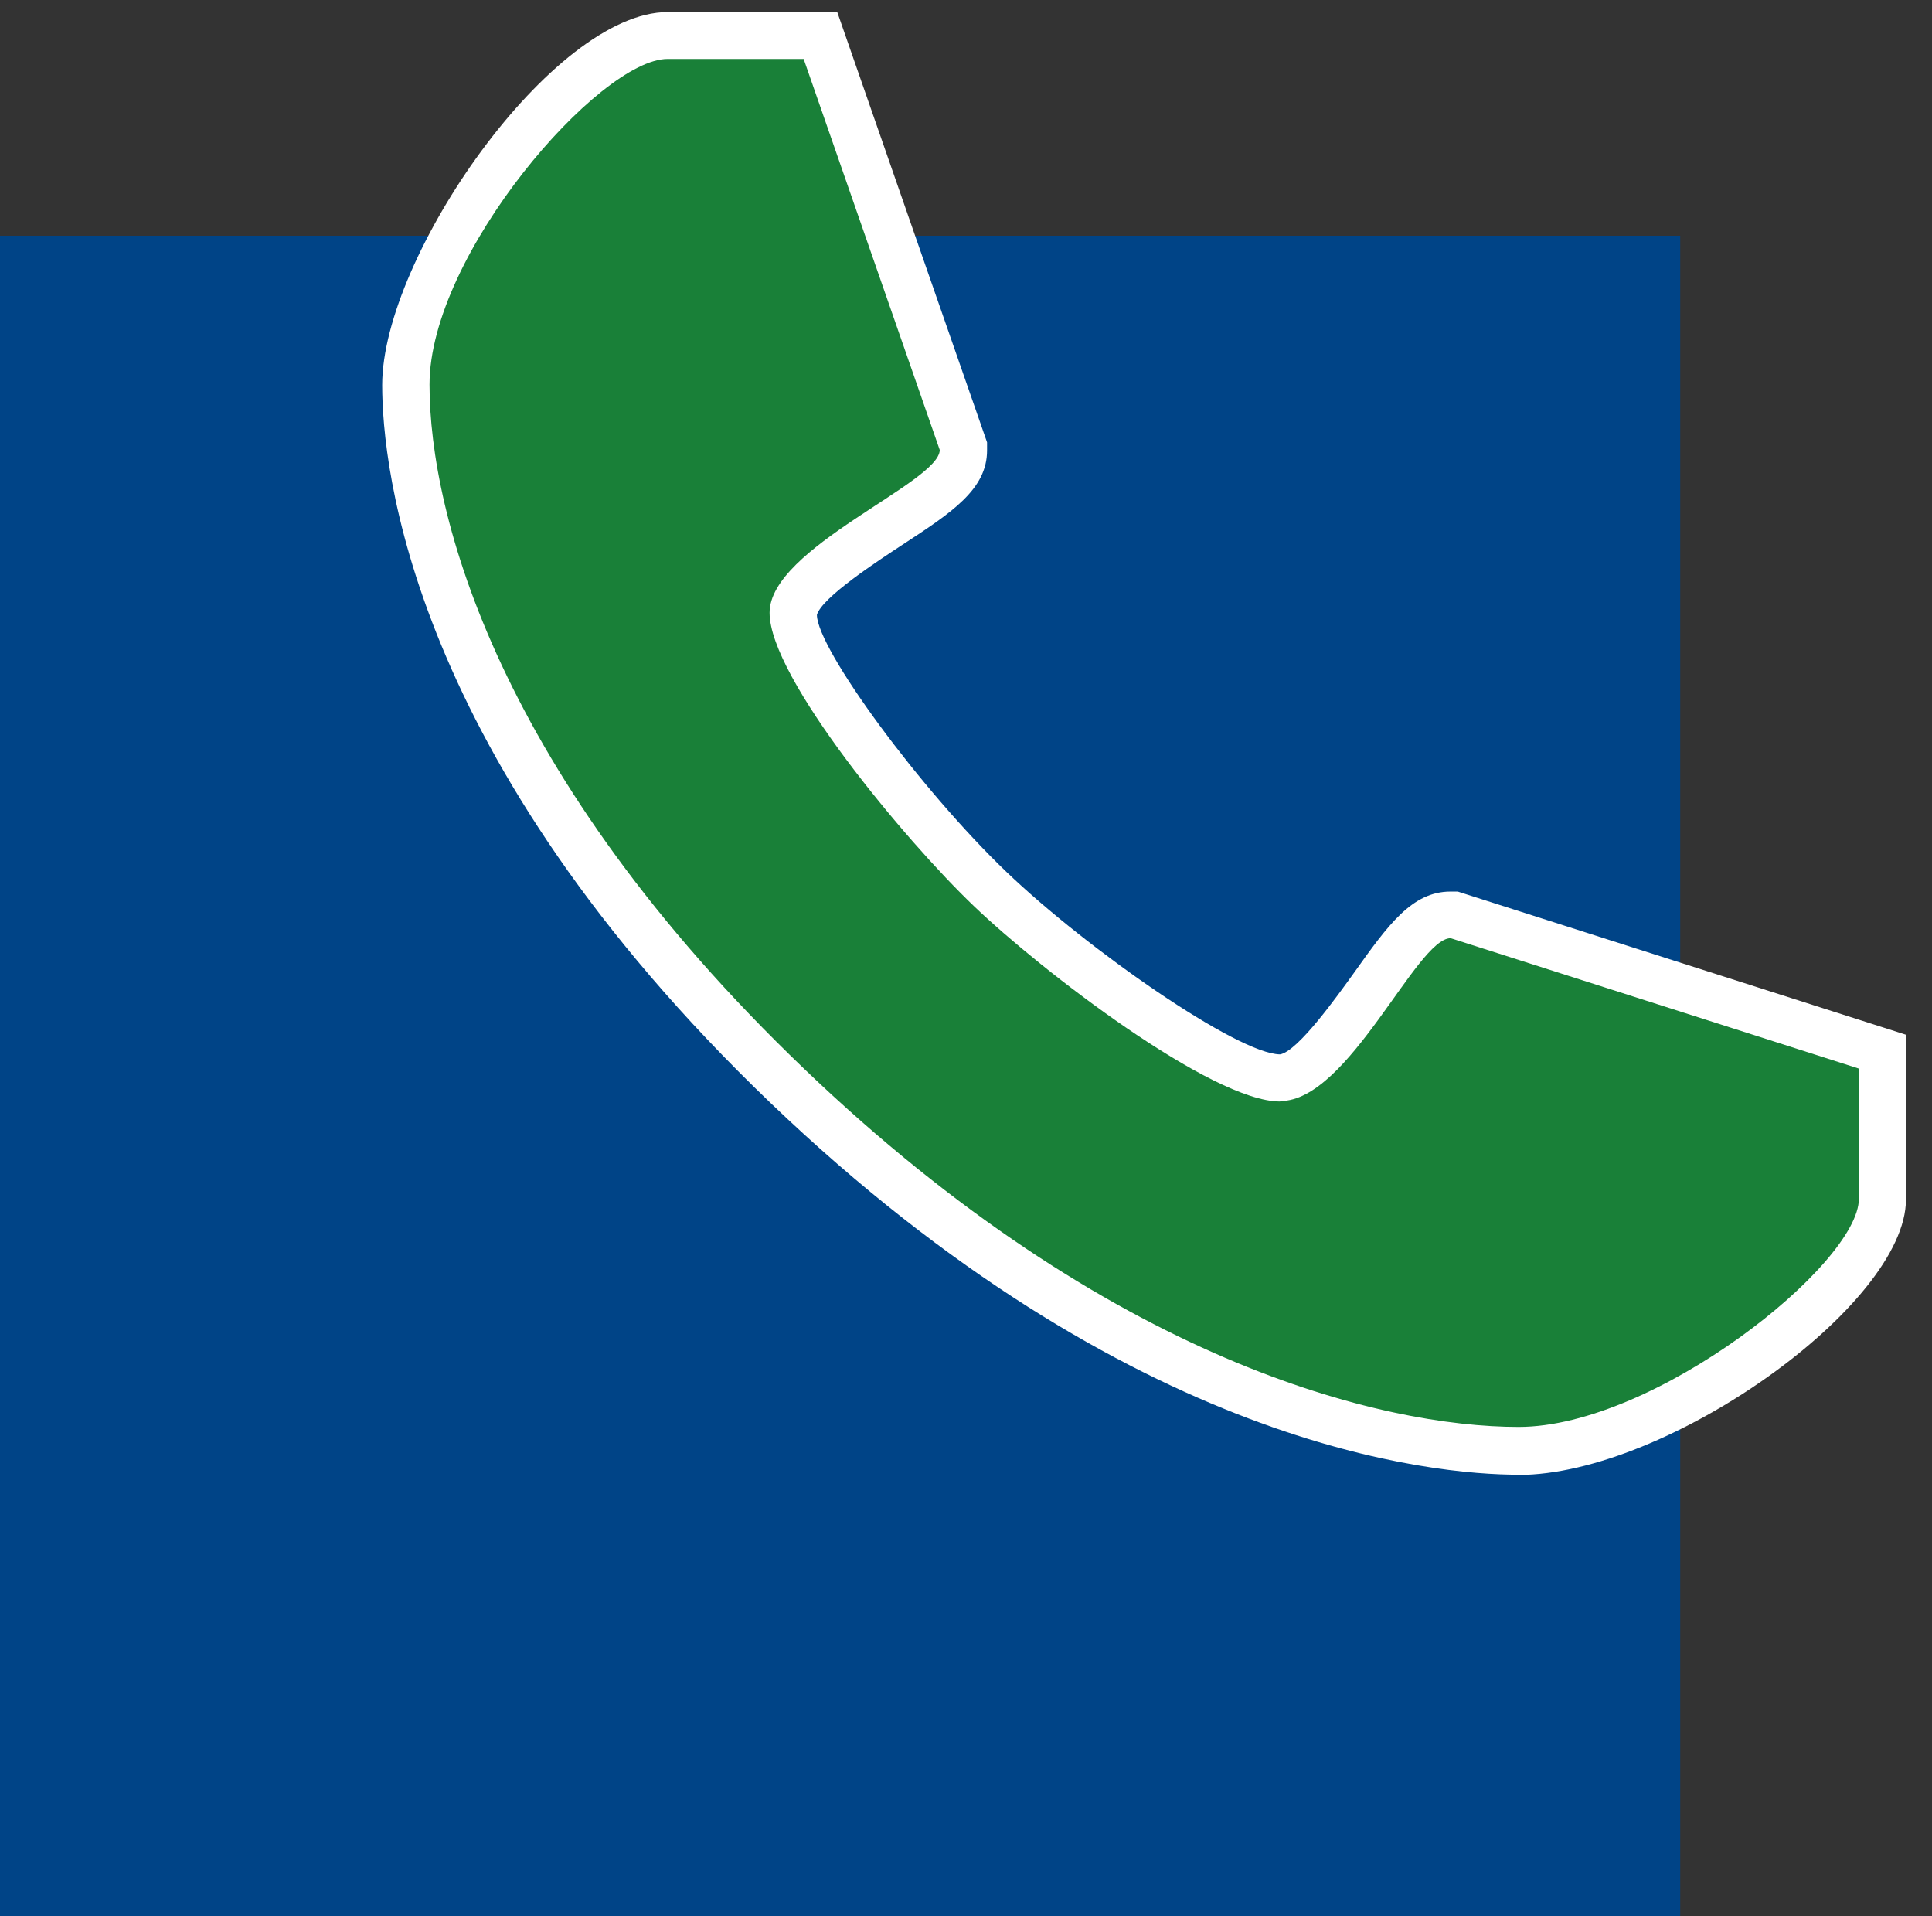 <?xml version="1.0" encoding="UTF-8"?> <svg xmlns="http://www.w3.org/2000/svg" id="Laag_1" data-name="Laag 1" viewBox="0 0 81.64 80.96"><rect x="0" y="0" width="81.64" height="80.96" fill="#333333" stroke="none"/><defs><style> .cls-1 { fill: #004487; } .cls-1, .cls-2, .cls-3 { stroke-width: 0px; } .cls-2 { fill: #fff; } .cls-3 { fill: #198038; } </style></defs><rect id="Rectangle_12" data-name="Rectangle 12" class="cls-1" y="9.96" width="71" height="71"></rect><g><path class="cls-2" d="M64.16,62.31c-3.56,0-16.36-1.13-31.58-15.69-15.25-14.6-16.43-26.92-16.43-30.35,0-5.43,7.21-15.76,12.06-15.76h7.17l6.33,18.18v.34c0,1.65-1.5,2.63-3.58,3.99-1.02.67-3.4,2.22-3.61,2.96.01,1.43,4.36,7.37,8.02,10.87,3.43,3.28,9.76,7.68,11.55,7.7.76-.13,2.43-2.48,3.15-3.48,1.41-1.98,2.43-3.4,4.05-3.4h.31l18.94,6.05v6.96c0,4.46-10.1,11.64-16.38,11.64ZM28.21,4.5c-1.78.25-8.06,7.17-8.06,11.76,0,3.03,1.1,13.96,15.2,27.46,14.14,13.53,25.63,14.58,28.81,14.58,4.8,0,12.02-5.93,12.39-7.71v-3.96s-14.93-4.76-14.93-4.76c-.34.42-.79,1.05-1.13,1.52-1.72,2.42-3.68,5.16-6.39,5.16-4.21,0-12.5-7.06-14.32-8.81-1.83-1.76-9.24-9.74-9.24-13.83,0-2.69,2.88-4.57,5.42-6.23.49-.32,1.09-.71,1.52-1.03l-4.92-14.13h-4.33Z"></path><path class="cls-3" d="M54.09,46.54c-2.88,0-10.06-5.5-12.94-8.26-2.88-2.75-8.63-9.64-8.63-12.39s7.19-5.5,7.19-6.88l-5.75-16.52h-5.75c-2.88,0-10.06,8.26-10.06,13.76s2.88,16.51,15.82,28.9c12.94,12.39,24.44,15.14,30.2,15.14s14.38-6.88,14.38-9.64v-5.5l-17.25-5.51c-1.44,0-4.31,6.88-7.19,6.88Z"></path></g></svg> 